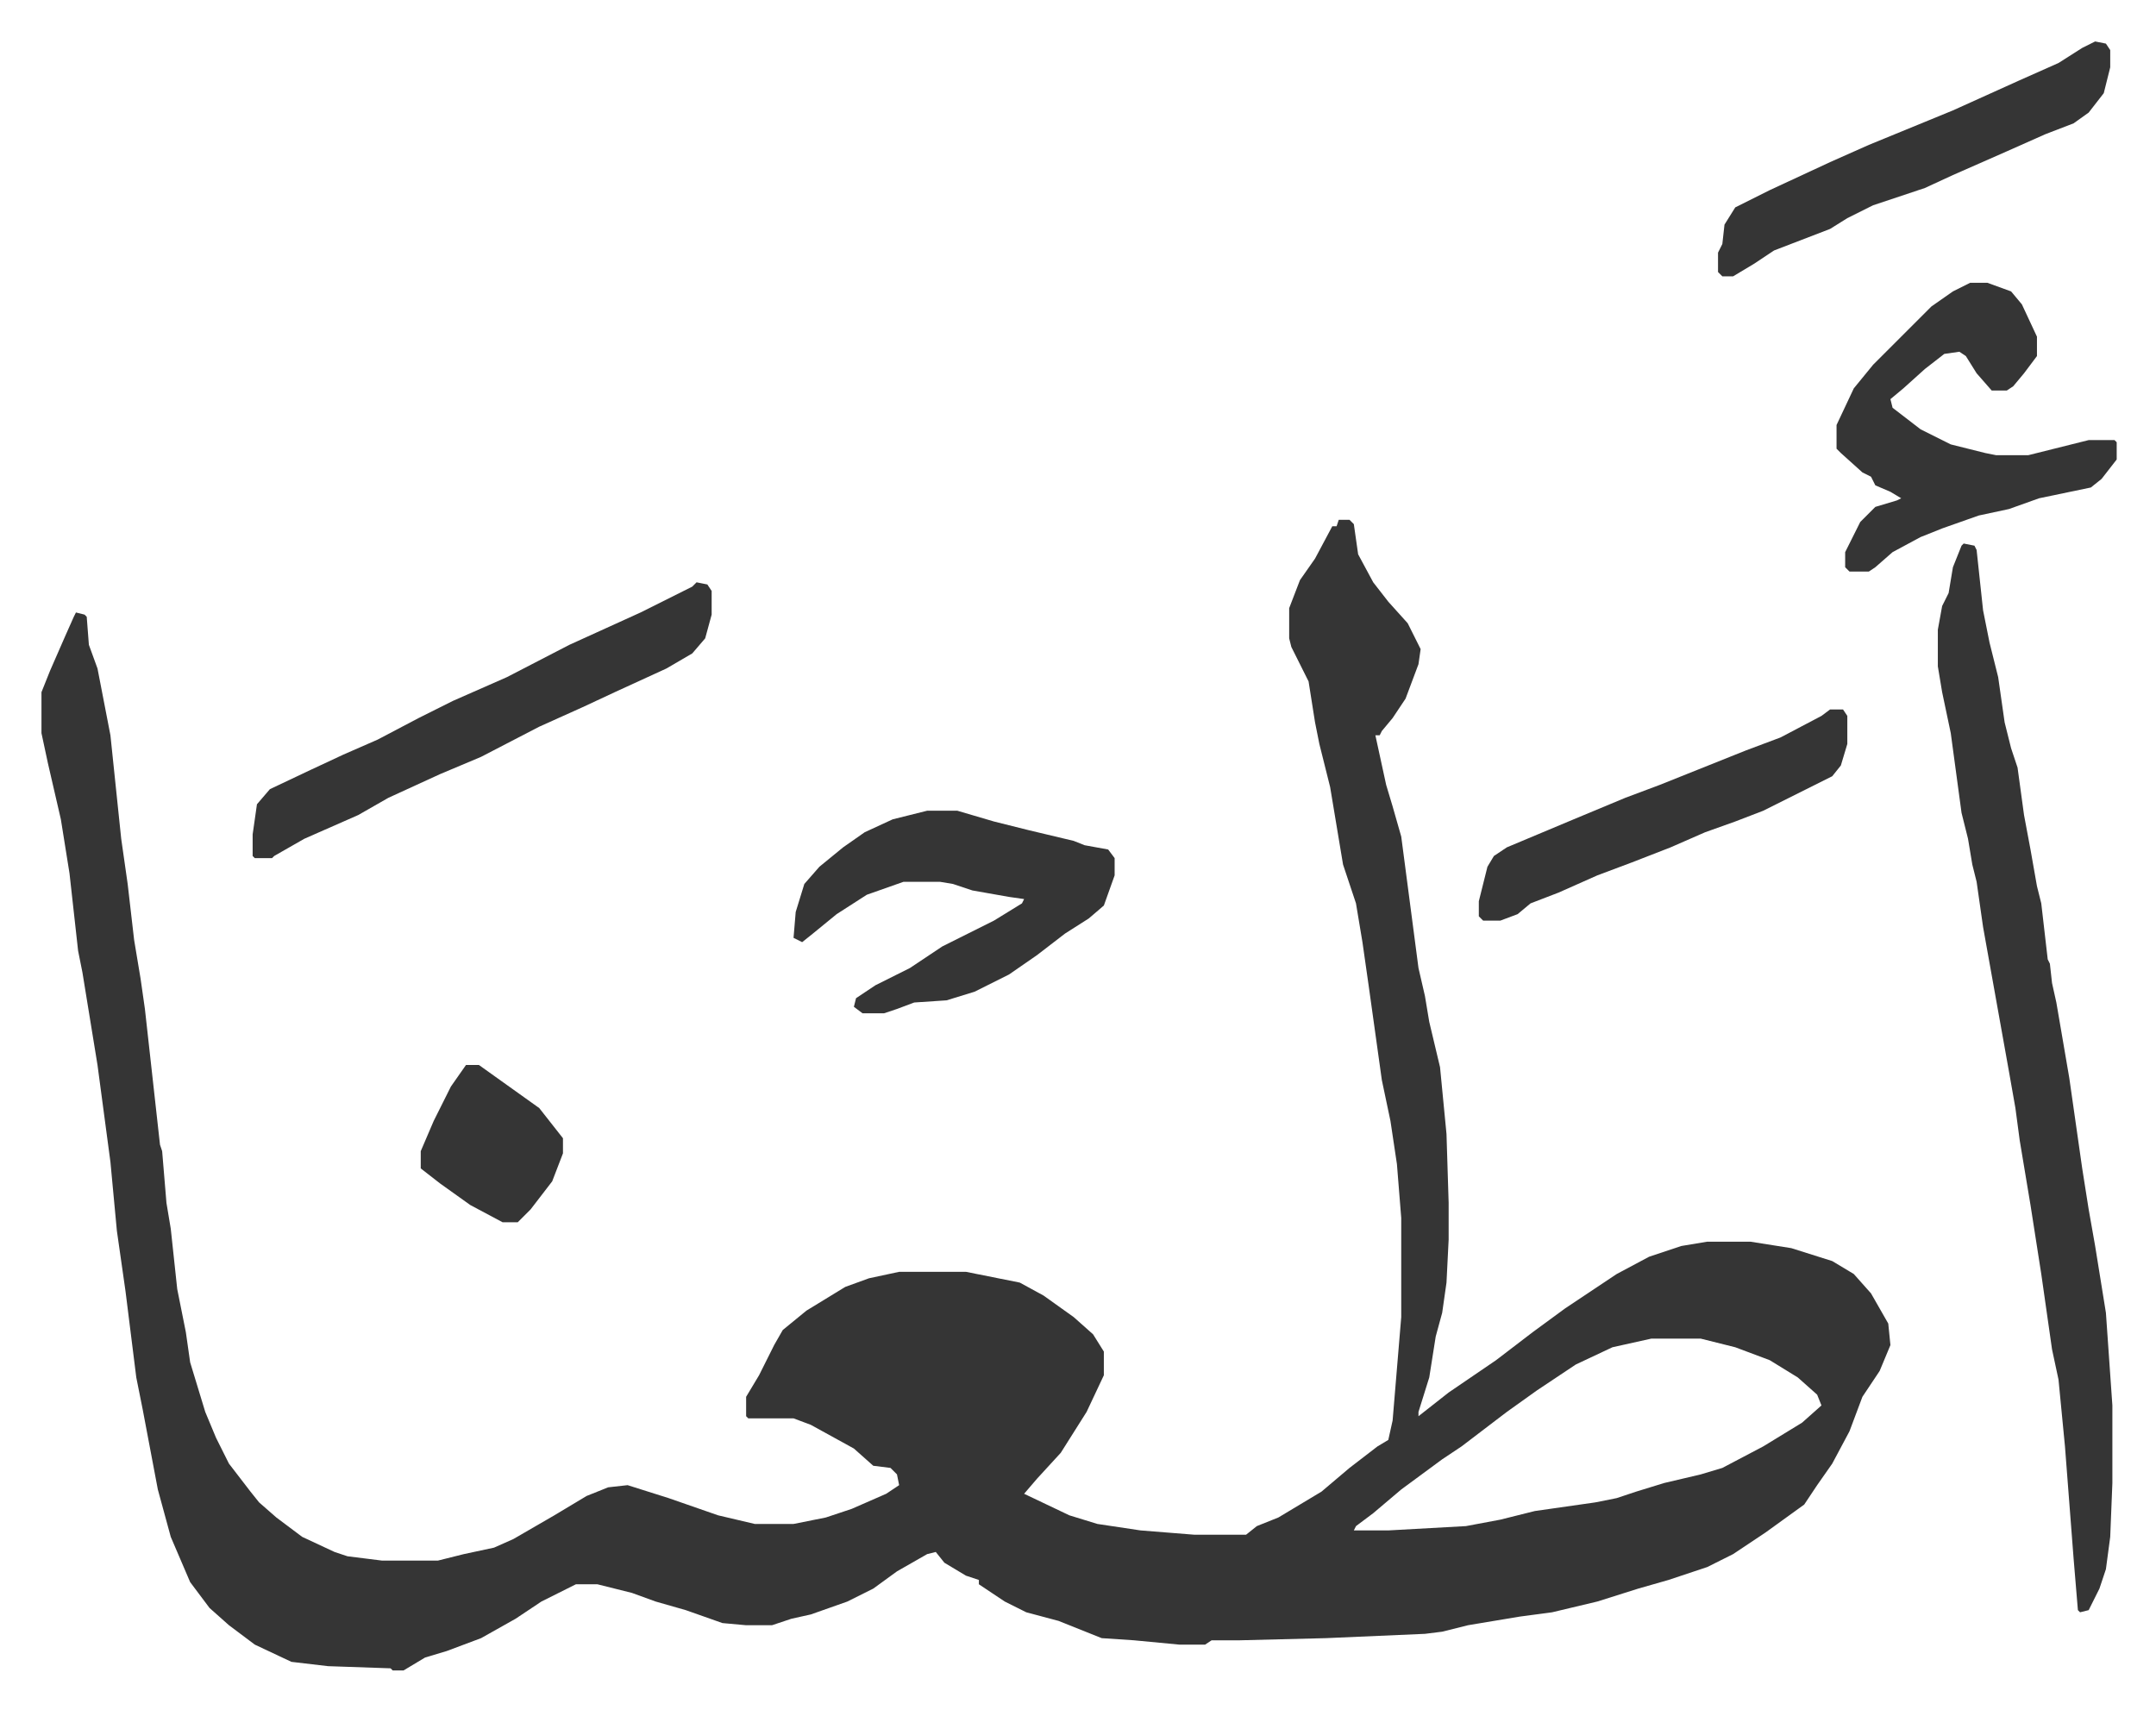 <svg xmlns="http://www.w3.org/2000/svg" role="img" viewBox="-19.24 216.76 1000.48 793.48"><path fill="#353535" id="rule_normal" d="M602 458h5l2 2 2 14 7 13 7 9 9 10 6 12-1 7-6 16-6 9-5 6-1 2h-2l5 23 3 10 4 14 8 61 3 13 2 12 5 21 3 31 1 32v17l-1 20-2 14-3 11-3 19-5 16v2l14-11 22-15 17-13 15-11 24-16 15-8 15-5 12-2h20l19 3 19 6 10 6 8 9 8 14 1 10-5 12-8 12-6 16-8 15-7 10-6 9-18 13-15 10-12 6-18 6-14 4-19 6-21 5-15 2-24 4-12 3-8 1-46 2-40 1h-13l-3 2h-12l-21-2-15-1-20-8-15-4-10-5-9-6-3-2v-2l-6-2-10-6-4-5-4 1-14 8-11 8-12 6-17 6-9 2-9 3h-12l-11-1-17-6-14-4-11-4-16-4h-10l-16 8-12 8-16 9-16 6-10 3-10 6h-5l-1-1-29-1-17-2-17-8-12-9-9-8-9-12-9-21-6-22-7-37-3-15-5-40-4-28-3-32-6-45-7-43-2-10-4-36-4-25-6-26-3-14v-19l4-10 7-16 4-9 1-2 4 1 1 1 1 13 4 11 6 31 5 48 3 21 3 26 3 18 2 14 4 36 3 27 1 3 2 24 2 12 3 28 4 20 2 14 7 23 5 12 6 12 10 13 4 5 8 7 12 9 15 7 6 2 16 2h26l12-3 14-3 9-4 19-11 15-9 10-4 9-1 19 6 23 8 17 4h18l15-3 12-4 16-7 6-4-1-5-3-3-8-1-9-8-20-11-8-3h-21l-1-1v-9l6-10 7-14 4-7 11-9 18-11 11-4 14-3h31l25 5 11 6 14 10 9 8 5 8v11l-8 17-12 19-11 12-6 7 21 10 13 4 20 3 25 2h24l5-4 10-4 20-12 13-11 13-10 5-3 2-9 4-48v-46l-2-25-3-20-4-19-6-43-3-21-3-18-6-18-2-12-4-24-5-20-2-10-3-19-8-16-1-4v-14l5-13 7-10 8-15h2zm145 380l-18 4-17 8-18 12-14 10-21 16-9 6-19 14-13 11-8 6-1 2h16l36-2 16-3 16-4 28-4 10-2 9-3 13-4 17-4 10-3 19-10 18-11 9-8-2-5-9-8-13-8-16-6-16-4zm145-369l5 1 1 2 3 28 3 15 4 16 3 21 3 12 3 9 3 22 3 16 3 17 2 8 3 26 1 2 1 9 2 9 6 35 6 42 3 19 3 17 5 31 3 43v36l-1 25-2 15-3 9-5 10-4 1-1-1-2-24-4-52-3-31-3-14-5-35-5-32-5-30-2-15-3-17-12-67-3-21-2-8-2-12-3-12-5-37-4-19-2-12v-17l2-11 3-6 2-12 4-10zm3-121h8l11 4 5 6 7 15v9l-6 8-5 6-3 2h-7l-7-8-5-8-3-2-7 1-9 7-10 9-6 5 1 4 13 10 14 7 16 4 5 1h15l28-7h12l1 1v8l-7 9-5 4-24 5-14 5-14 3-17 6-10 4-13 7-8 7-3 2h-9l-2-2v-7l7-14 7-7 10-3 2-1-5-3-7-3-2-4-4-2-10-9-2-2v-11l8-17 9-11 27-27 10-7z"/><path fill="#353535" id="rule_normal" d="M411 593h14l17 5 16 4 21 5 5 2 11 2 3 4v8l-5 14-7 6-11 7-13 10-13 9-16 8-13 4-15 1-8 3-6 2h-10l-4-3 1-4 9-6 16-8 15-10 24-12 13-8 1-2-7-1-17-3-9-3-6-1h-17l-17 6-14 9-11 9-5 4-4-2 1-12 4-13 7-8 11-9 10-7 13-6zM304 487l5 1 2 3v11l-3 11-6 7-12 7-24 11-15 7-20 9-27 14-19 8-24 11-14 8-25 11-14 8-1 1h-8l-1-1v-10l2-14 6-7 19-9 15-7 16-7 19-10 16-8 25-11 29-15 33-15 24-12zm649-251l5 1 2 3v8l-3 12-7 9-7 5-13 5-18 8-25 11-13 6-24 8-12 6-8 5-26 10-9 6-10 6h-5l-2-2v-9l2-4 1-9 5-8 16-8 28-13 18-8 39-16 31-14 18-8 11-7zM830 546h6l2 3v13l-3 10-4 5-16 8-16 8-13 5-14 5-16 7-18 7-16 6-18 8-13 5-6 5-8 3h-8l-2-2v-7l4-16 3-5 6-4 31-13 24-10 16-6 10-4 30-12 16-6 19-10zM197 711h6l14 10 14 10 11 14v7l-5 13-10 13-6 6h-7l-15-8-14-10-9-7v-8l6-14 8-16z"/></svg>
